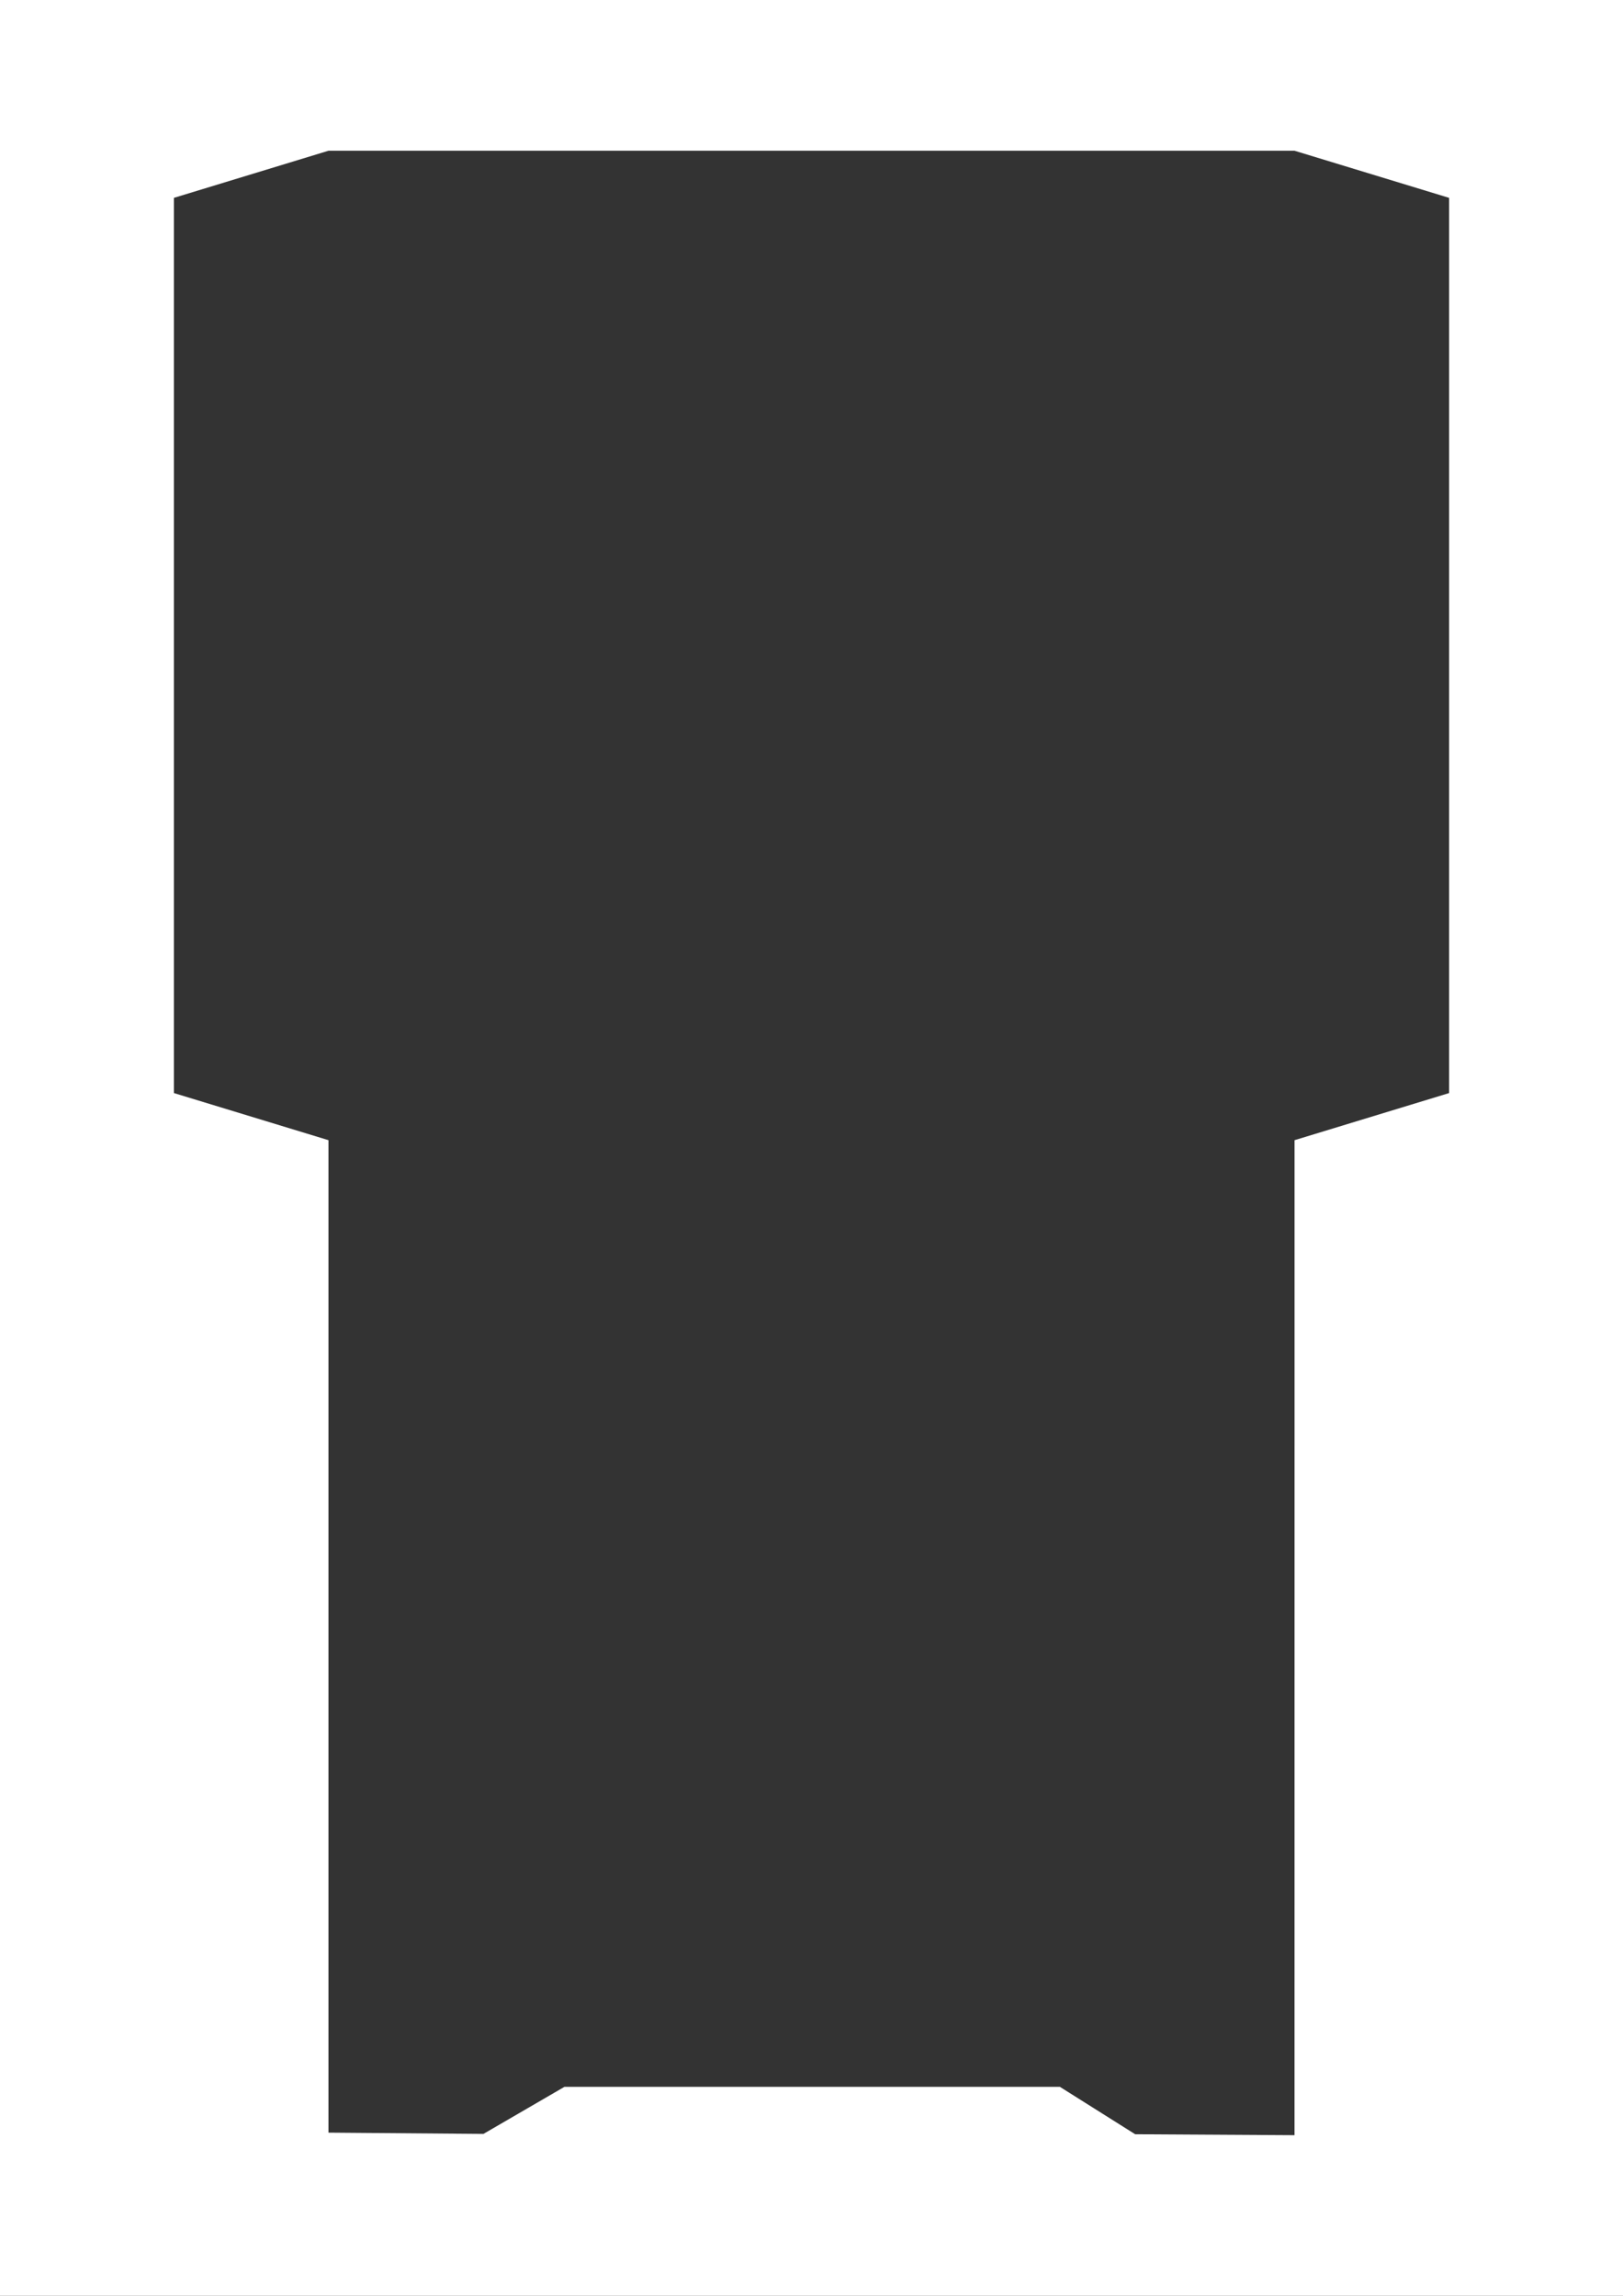 <svg xmlns="http://www.w3.org/2000/svg" width="595.273" height="841.891"><rect width="100%" height="100%" fill="#333333" stroke="none"/><path fill="#fff" d="M0 0v841.89h595.273V0Zm531.496 400.832-56.691 17.277-.012 364.875-58.434-.343-27.613-17.383H207.012l-29.703 17.258-56.836-.465V418.109L63.78 400.832V72.555l56.692-17.278h354.332l56.691 17.278v328.277"/></svg>

